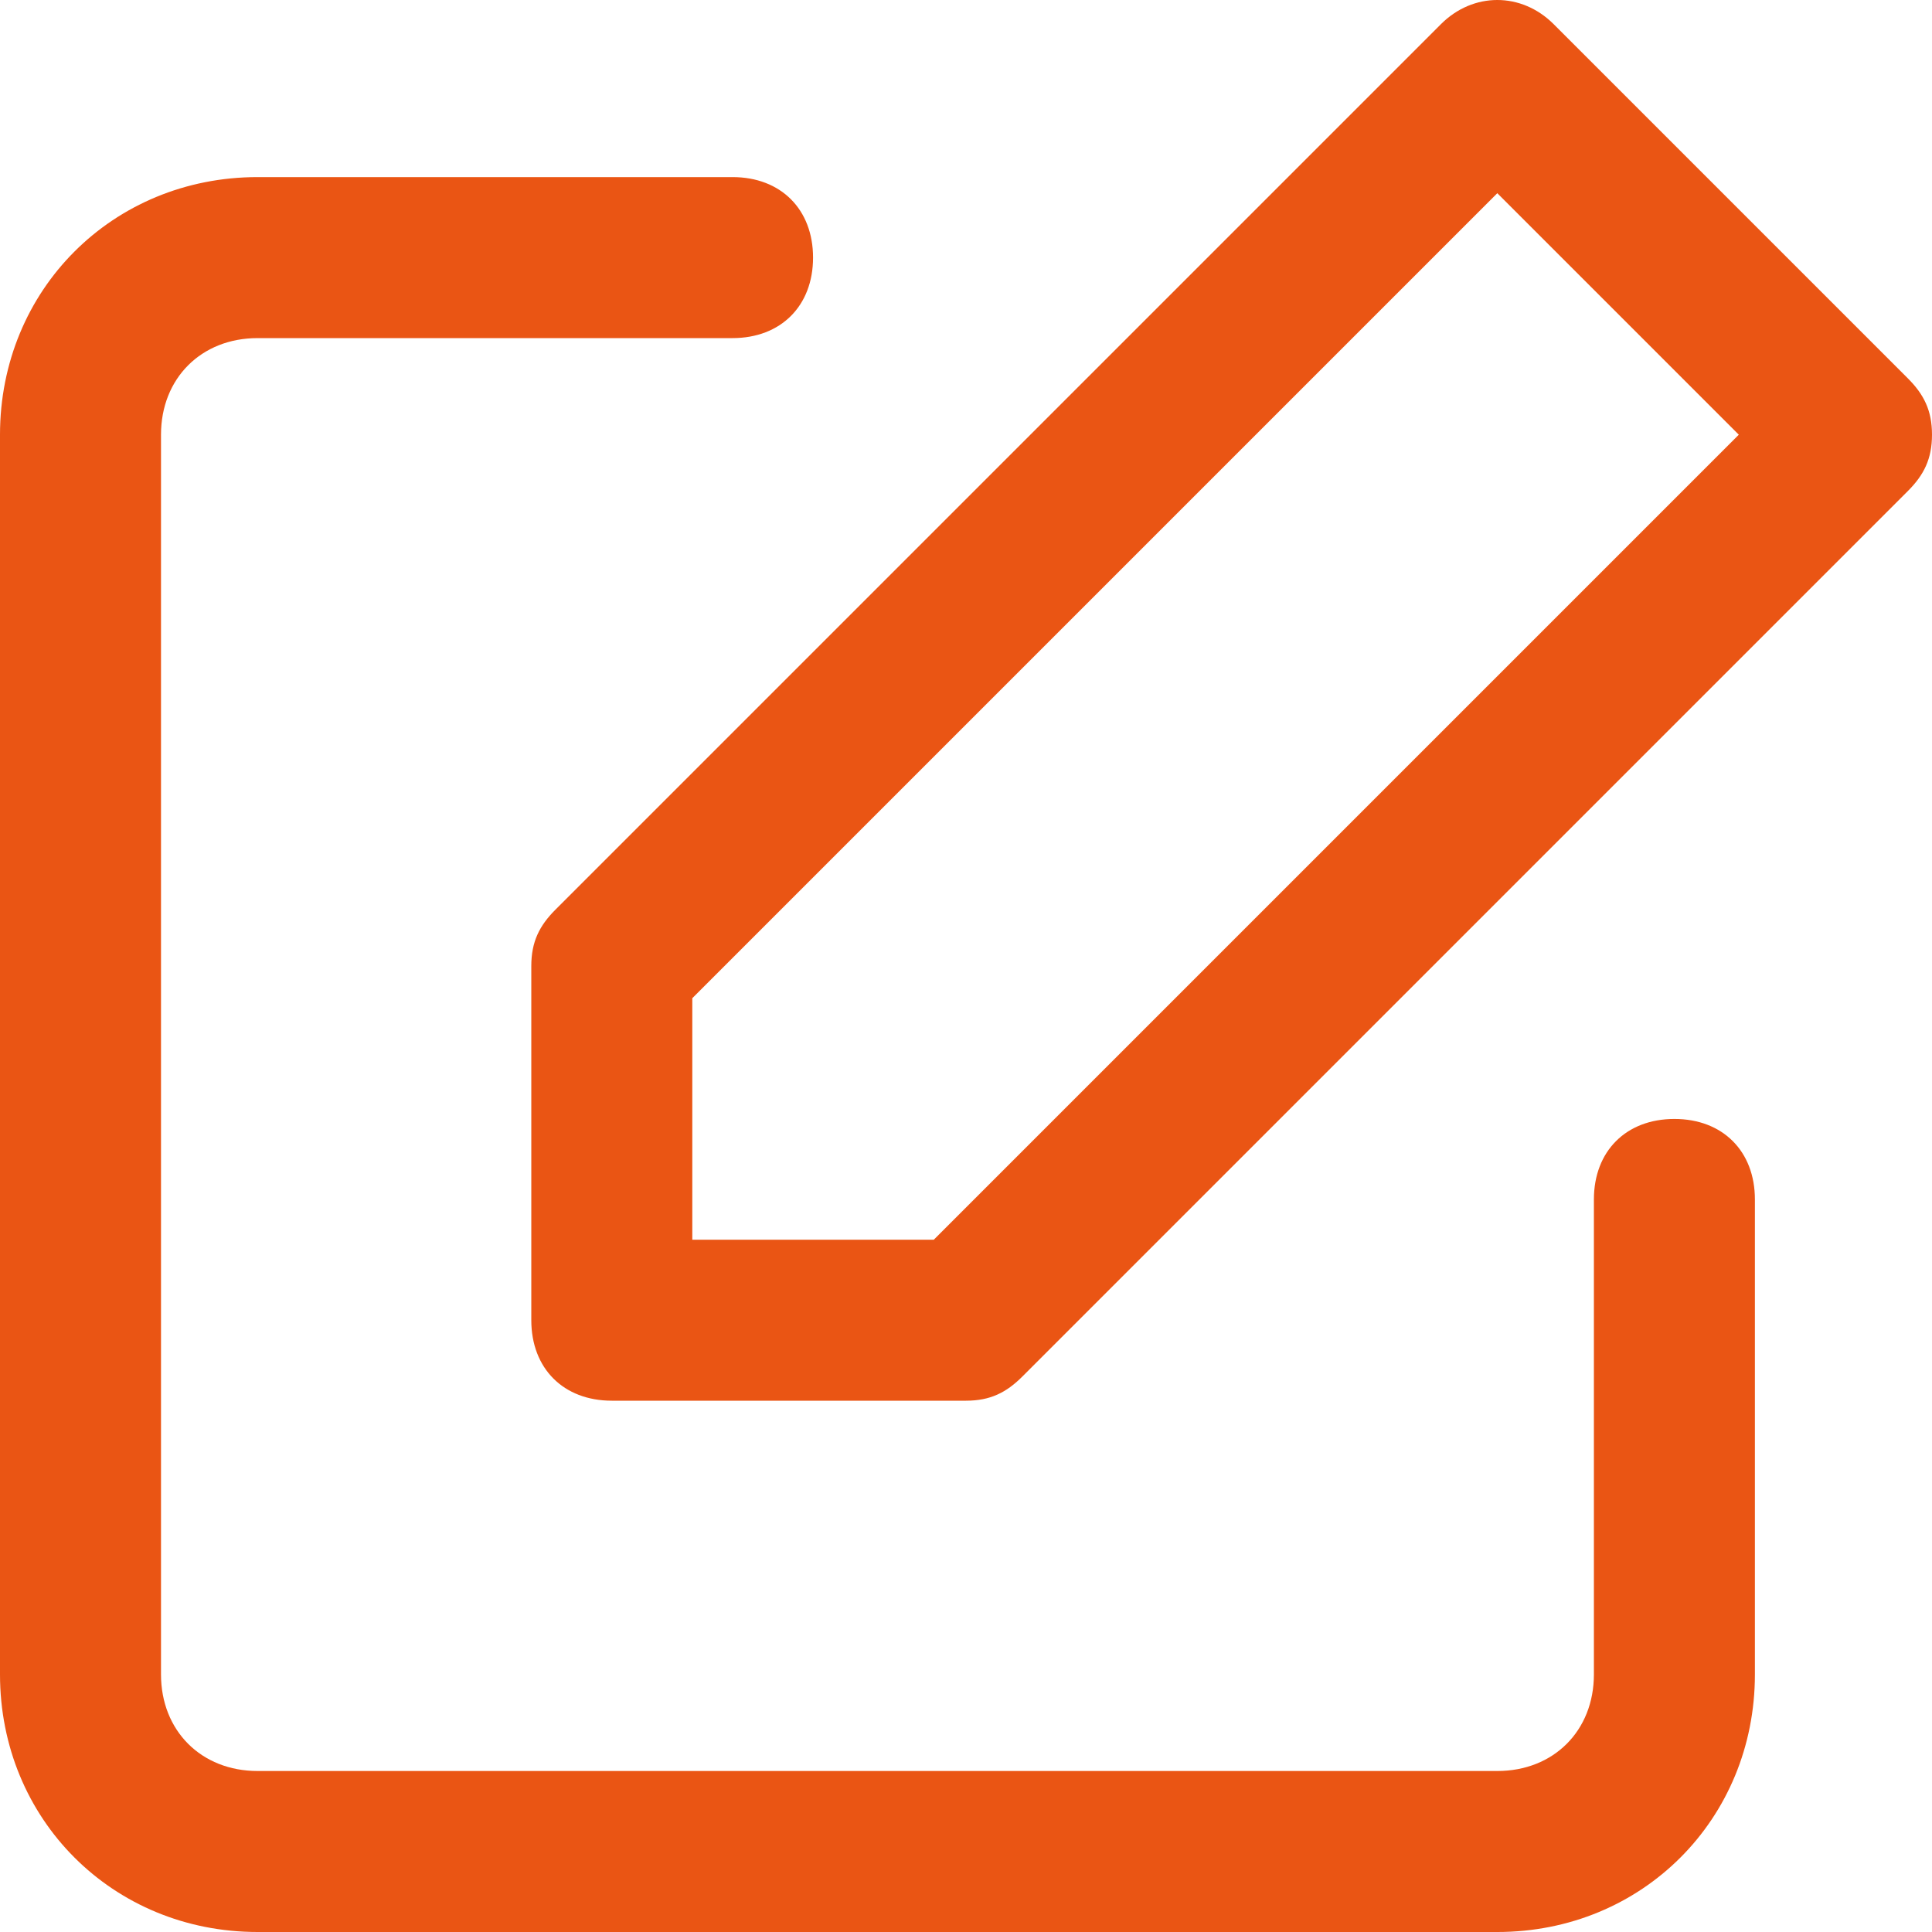<?xml version="1.0" standalone="no"?><!DOCTYPE svg PUBLIC "-//W3C//DTD SVG 1.1//EN" "http://www.w3.org/Graphics/SVG/1.1/DTD/svg11.dtd"><svg t="1702984930456" class="icon" viewBox="0 0 1024 1024" version="1.1" xmlns="http://www.w3.org/2000/svg" p-id="10420" xmlns:xlink="http://www.w3.org/1999/xlink" width="40" height="40"><path d="M793.6 1024H136.533C59.733 1024 0 964.267 0 887.467V230.4c0-76.8 59.733-136.533 136.533-136.533h251.733c25.6 0 42.667 17.067 42.667 42.667s-17.067 42.667-42.667 42.667H136.533c-29.867 0-51.2 21.333-51.2 51.2v657.067c0 29.867 21.333 51.2 51.2 51.2h657.067c29.867 0 51.2-21.333 51.2-51.2v-251.733c0-25.6 17.067-42.667 42.667-42.667s42.667 17.067 42.667 42.667v251.733c0 76.8-59.733 136.533-136.533 136.533z" fill="#ea5514" p-id="10421"></path><path d="M512 742.4H324.267c-25.6 0-42.667-17.067-42.667-42.667V512c0-12.8 4.267-21.333 12.8-29.867l469.333-469.333c17.067-17.067 42.667-17.067 59.733 0l187.733 187.733c8.533 8.533 12.8 17.067 12.8 29.867s-4.267 21.333-12.8 29.867l-469.333 469.333c-8.533 8.533-17.067 12.8-29.867 12.8z m-145.067-85.333h128l426.667-426.667-128-128-426.667 426.667v128z" fill="#ea5514" p-id="10422"></path></svg>